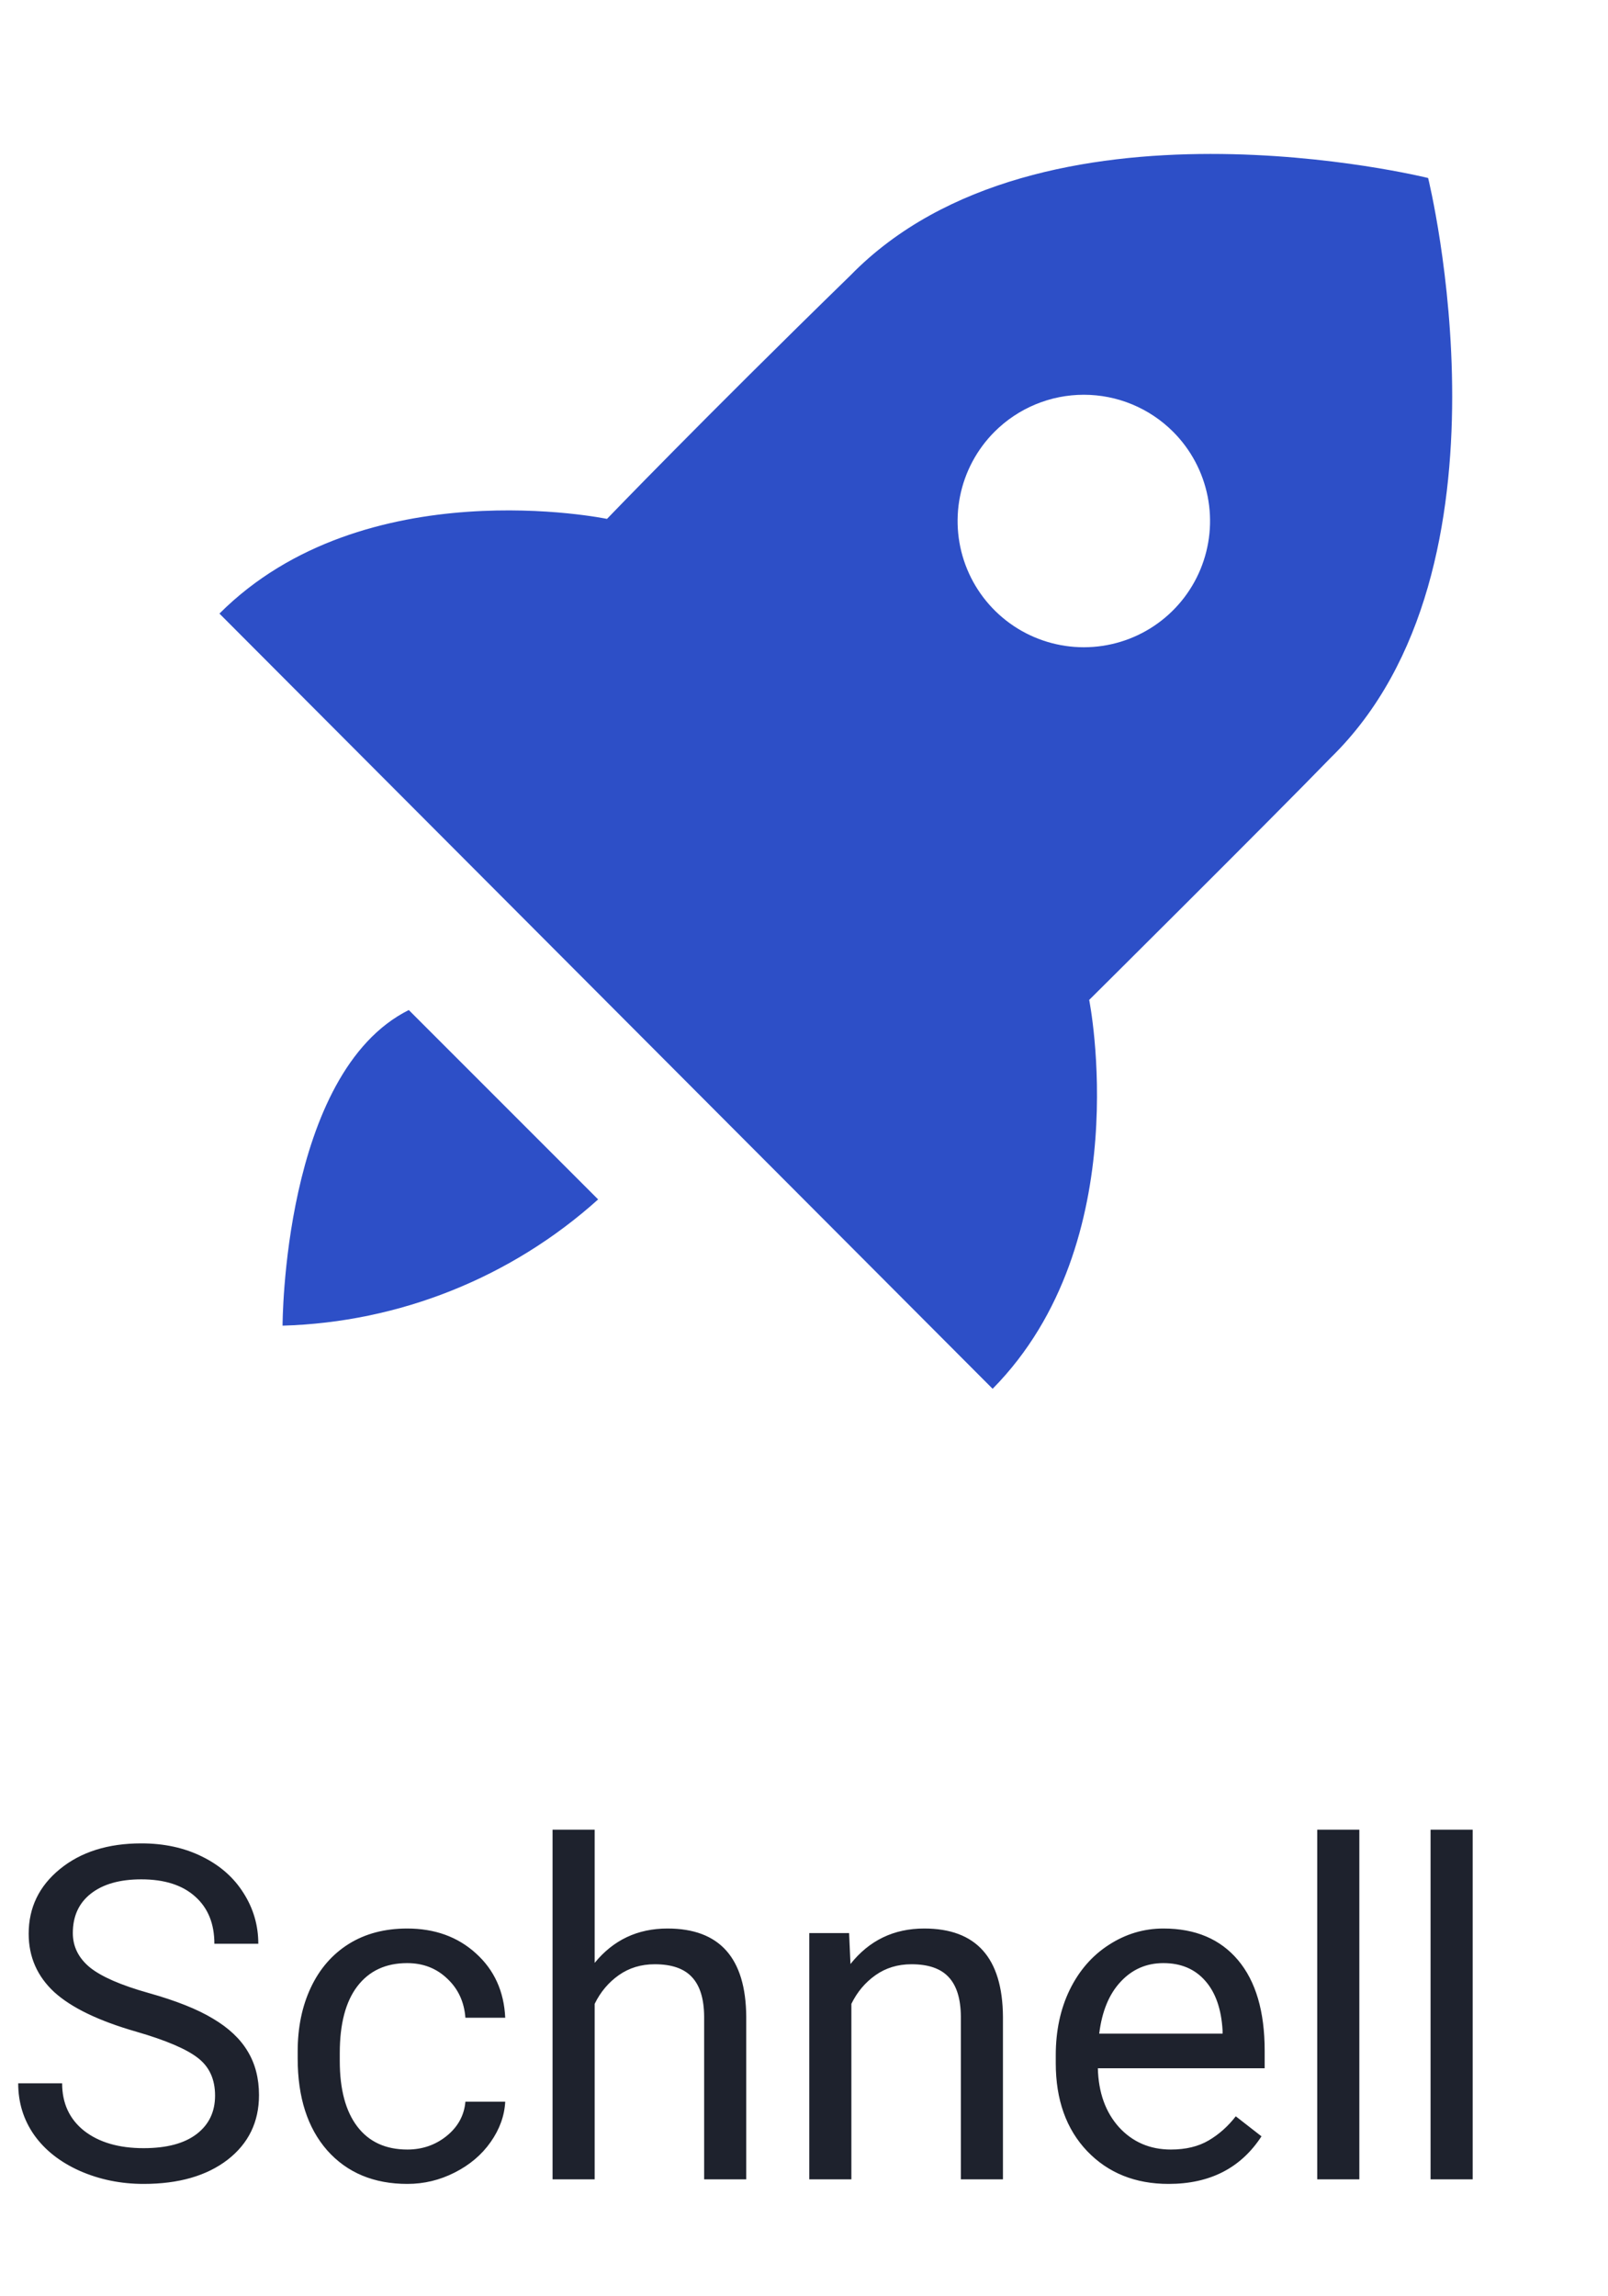 <svg width="138" height="197" viewBox="0 0 138 197" fill="none" xmlns="http://www.w3.org/2000/svg">
<path d="M93.475 85.799C93.475 85.799 108.967 70.416 114.221 64.999C130.85 48.749 122.563 15.274 122.563 15.274C122.563 15.274 89.25 6.987 73 23.616C60.325 35.966 52.092 44.524 52.092 44.524C52.092 44.524 31.292 40.191 18.833 52.649L85.188 119.166C97.646 106.545 93.475 85.799 93.475 85.799ZM85.35 37.049C86.356 36.042 87.551 35.243 88.866 34.698C90.181 34.152 91.591 33.872 93.015 33.872C94.438 33.872 95.848 34.152 97.163 34.698C98.478 35.243 99.673 36.042 100.679 37.049C102.193 38.565 103.224 40.495 103.641 42.596C104.058 44.697 103.842 46.875 103.022 48.854C102.202 50.833 100.813 52.524 99.032 53.714C97.251 54.903 95.157 55.538 93.015 55.538C90.873 55.538 88.778 54.903 86.997 53.714C85.216 52.524 83.827 50.833 83.007 48.854C82.187 46.875 81.972 44.697 82.389 42.596C82.806 40.495 83.836 38.565 85.35 37.049ZM24.25 113.749C34.277 113.463 43.875 109.624 51.333 102.916L35.083 86.666C24.25 92.082 24.25 113.749 24.25 113.749Z" fill="#2D4FC7"/>
<path d="M11.68 174.324C8.464 173.4 6.12 172.267 4.648 170.926C3.19 169.572 2.461 167.905 2.461 165.926C2.461 163.686 3.353 161.837 5.137 160.379C6.934 158.908 9.264 158.172 12.129 158.172C14.082 158.172 15.82 158.549 17.344 159.305C18.88 160.06 20.065 161.102 20.898 162.43C21.745 163.758 22.168 165.21 22.168 166.785H18.398C18.398 165.066 17.852 163.719 16.758 162.742C15.664 161.753 14.121 161.258 12.129 161.258C10.28 161.258 8.835 161.668 7.793 162.488C6.764 163.296 6.25 164.422 6.25 165.867C6.25 167.026 6.738 168.009 7.715 168.816C8.704 169.611 10.378 170.34 12.734 171.004C15.104 171.668 16.953 172.404 18.281 173.211C19.622 174.005 20.612 174.936 21.25 176.004C21.901 177.072 22.227 178.328 22.227 179.773C22.227 182.078 21.328 183.927 19.531 185.32C17.734 186.701 15.332 187.391 12.324 187.391C10.371 187.391 8.548 187.02 6.855 186.277C5.163 185.522 3.854 184.493 2.93 183.191C2.018 181.889 1.562 180.411 1.562 178.758H5.332C5.332 180.477 5.964 181.837 7.227 182.84C8.503 183.829 10.202 184.324 12.324 184.324C14.303 184.324 15.82 183.921 16.875 183.113C17.93 182.306 18.457 181.206 18.457 179.812C18.457 178.419 17.969 177.345 16.992 176.59C16.016 175.822 14.245 175.066 11.68 174.324ZM34.961 184.441C36.25 184.441 37.376 184.051 38.34 183.27C39.303 182.488 39.837 181.512 39.941 180.34H43.359C43.294 181.551 42.878 182.703 42.109 183.797C41.341 184.891 40.312 185.763 39.023 186.414C37.747 187.065 36.393 187.391 34.961 187.391C32.083 187.391 29.792 186.434 28.086 184.52C26.393 182.592 25.547 179.962 25.547 176.629V176.023C25.547 173.966 25.924 172.137 26.68 170.535C27.435 168.934 28.516 167.69 29.922 166.805C31.341 165.919 33.014 165.477 34.941 165.477C37.311 165.477 39.277 166.186 40.84 167.605C42.415 169.025 43.255 170.867 43.359 173.133H39.941C39.837 171.766 39.316 170.646 38.379 169.773C37.454 168.888 36.309 168.445 34.941 168.445C33.105 168.445 31.68 169.109 30.664 170.438C29.662 171.753 29.16 173.66 29.16 176.16V176.844C29.16 179.279 29.662 181.154 30.664 182.469C31.667 183.784 33.099 184.441 34.961 184.441ZM51.035 168.426C52.637 166.46 54.72 165.477 57.285 165.477C61.751 165.477 64.004 167.996 64.043 173.035V187H60.43V173.016C60.417 171.492 60.065 170.366 59.375 169.637C58.698 168.908 57.637 168.543 56.191 168.543C55.02 168.543 53.991 168.855 53.105 169.48C52.22 170.105 51.53 170.926 51.035 171.941V187H47.422V157H51.035V168.426ZM72.871 165.867L72.988 168.523C74.603 166.492 76.712 165.477 79.316 165.477C83.783 165.477 86.035 167.996 86.074 173.035V187H82.461V173.016C82.448 171.492 82.096 170.366 81.406 169.637C80.729 168.908 79.668 168.543 78.223 168.543C77.051 168.543 76.022 168.855 75.137 169.48C74.251 170.105 73.561 170.926 73.066 171.941V187H69.453V165.867H72.871ZM100.293 187.391C97.428 187.391 95.098 186.453 93.301 184.578C91.504 182.69 90.606 180.171 90.606 177.02V176.355C90.606 174.259 91.003 172.391 91.797 170.75C92.604 169.096 93.724 167.807 95.156 166.883C96.602 165.945 98.164 165.477 99.844 165.477C102.591 165.477 104.727 166.382 106.25 168.191C107.773 170.001 108.535 172.592 108.535 175.965V177.469H94.219C94.271 179.552 94.876 181.238 96.035 182.527C97.207 183.803 98.691 184.441 100.488 184.441C101.764 184.441 102.845 184.181 103.73 183.66C104.616 183.139 105.391 182.449 106.055 181.59L108.262 183.309C106.491 186.03 103.835 187.391 100.293 187.391ZM99.844 168.445C98.385 168.445 97.162 168.979 96.172 170.047C95.182 171.102 94.57 172.586 94.336 174.5H104.922V174.227C104.818 172.391 104.323 170.971 103.438 169.969C102.552 168.953 101.354 168.445 99.844 168.445ZM116.66 187H113.047V157H116.66V187ZM126.387 187H122.773V157H126.387V187Z" fill="#1E222D"/>
</svg>
